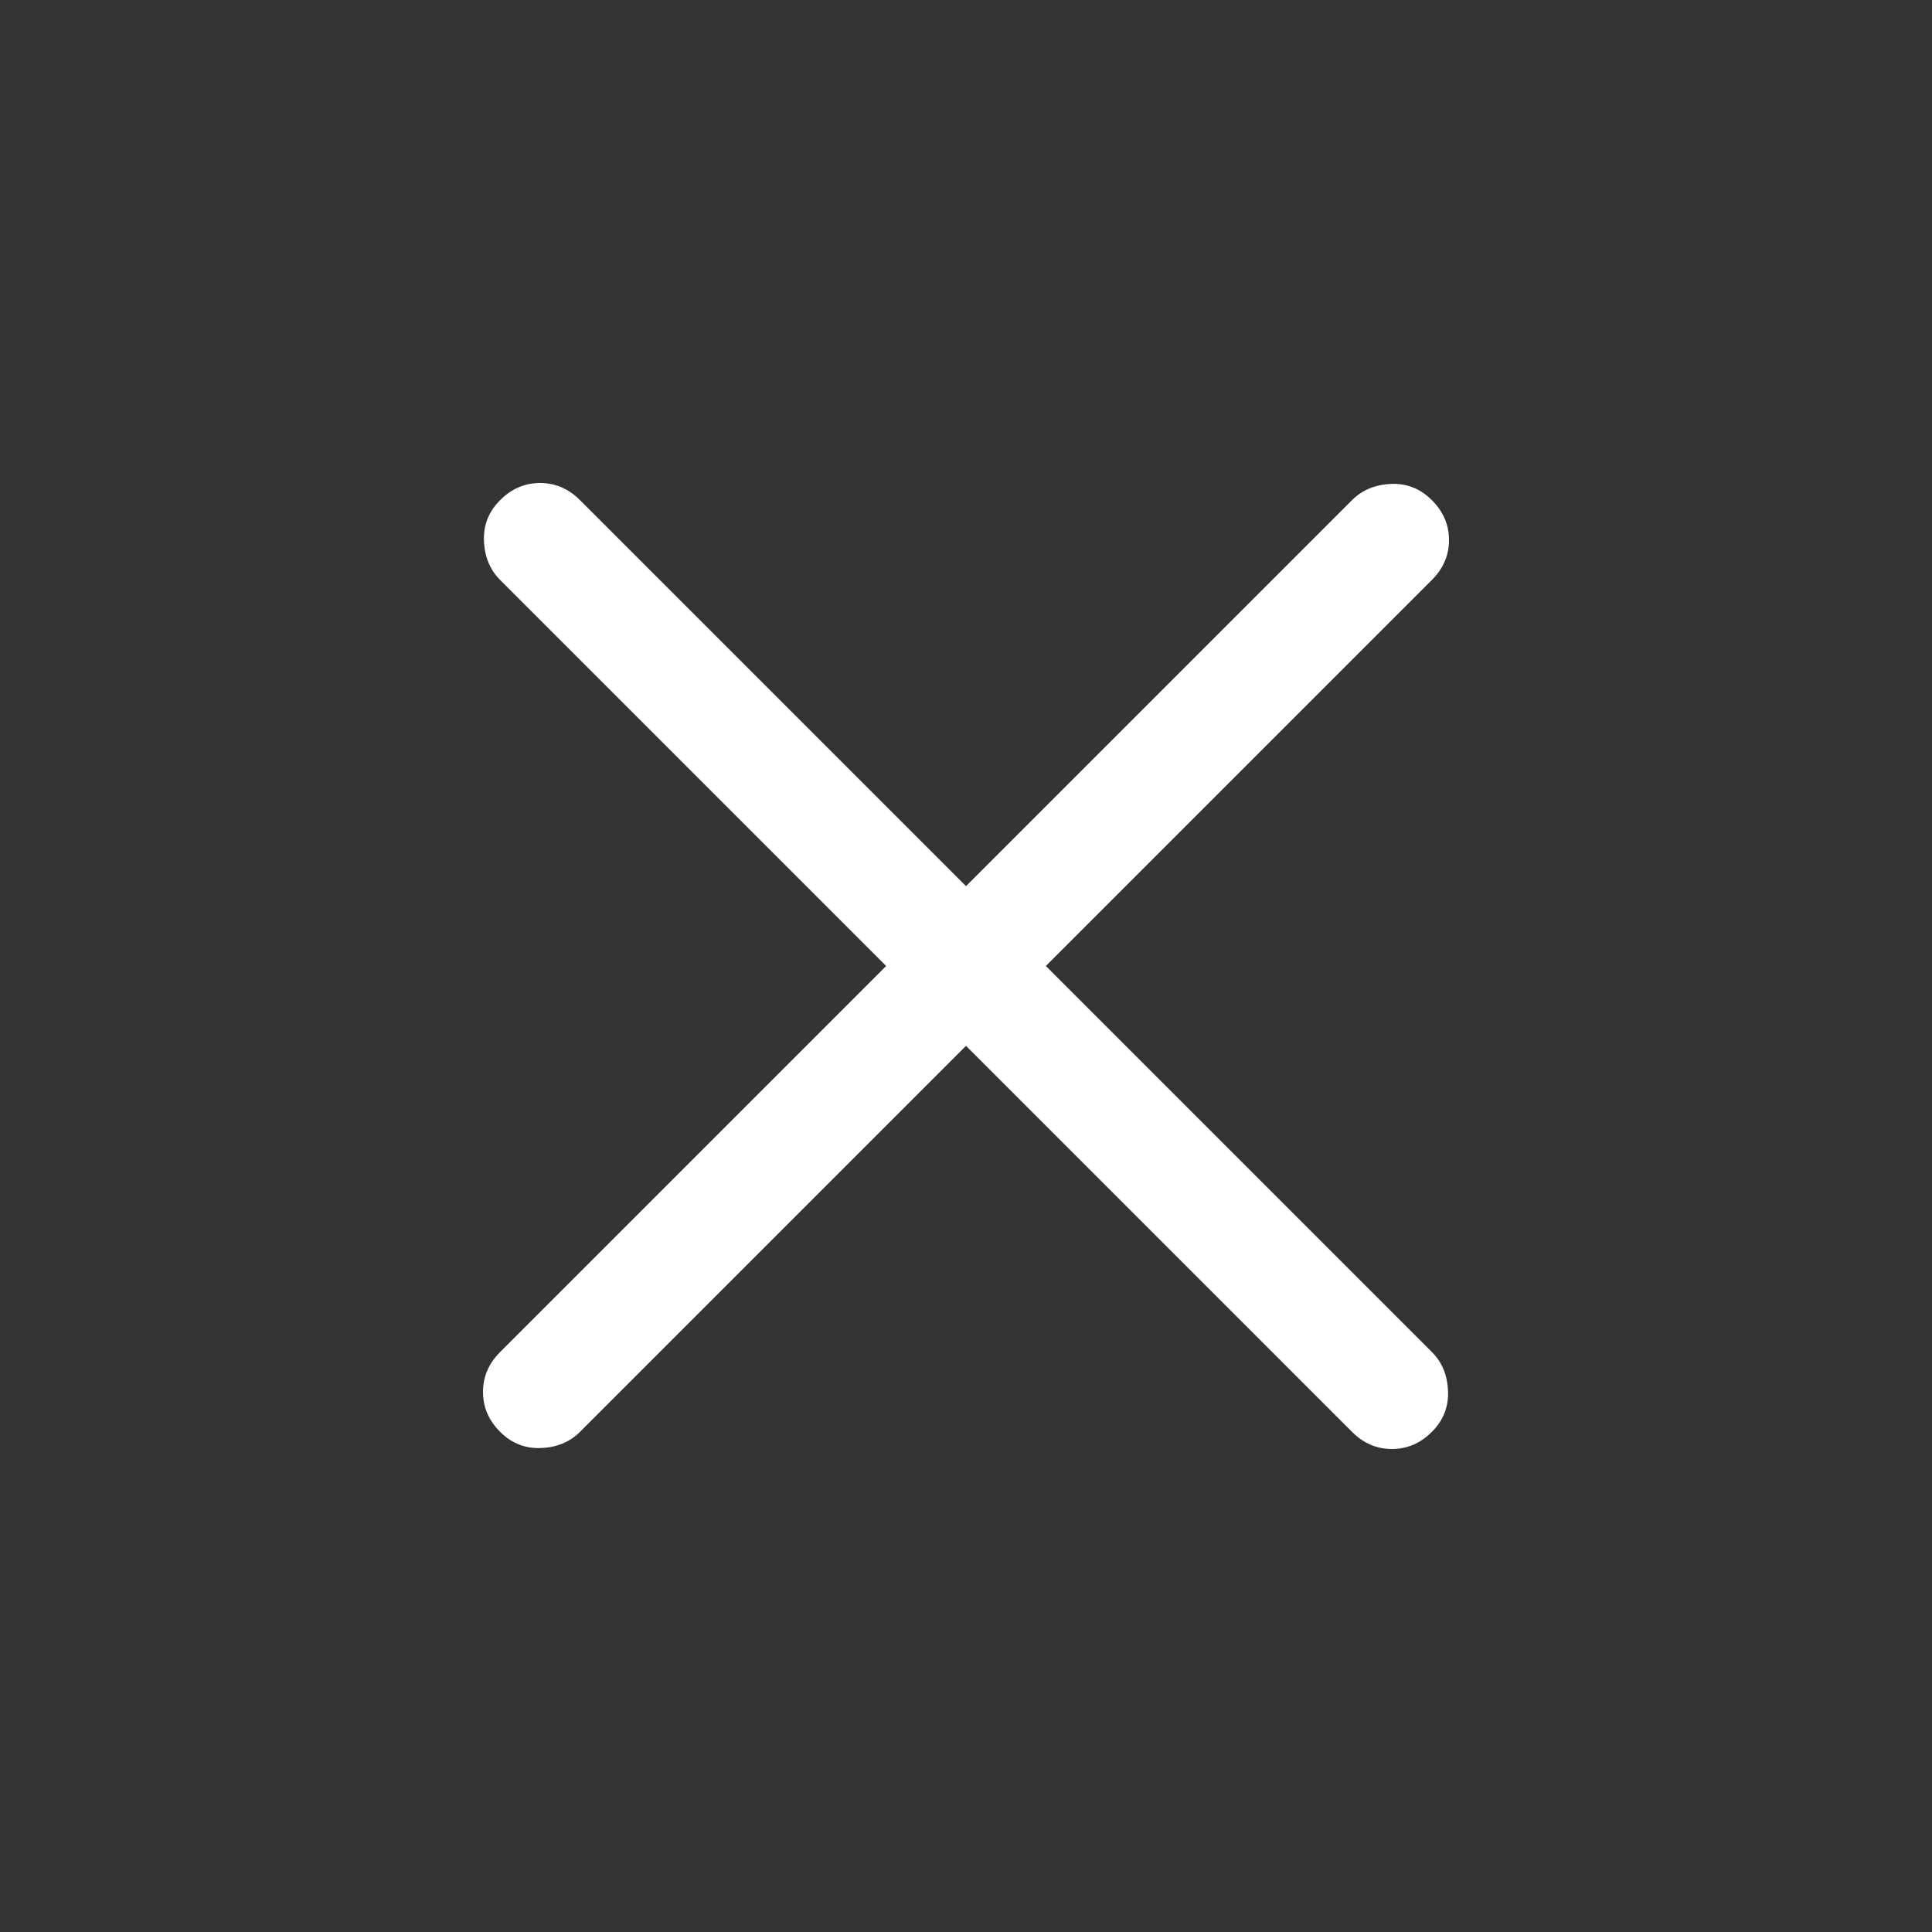 <svg width="24" height="24" viewBox="0 0 24 24" fill="none" xmlns="http://www.w3.org/2000/svg">
<rect x="0" y="0" width="24" height="24" fill="#333333" stroke="none"/>
<path d="M12 12.992L7.205 17.787C7.079 17.913 6.917 17.98 6.721 17.988C6.524 17.996 6.354 17.929 6.213 17.787C6.071 17.646 6 17.48 6 17.291C6 17.102 6.071 16.937 6.213 16.795L11.008 12L6.213 7.205C6.087 7.079 6.02 6.917 6.012 6.72C6.004 6.523 6.071 6.354 6.213 6.213C6.354 6.071 6.52 6 6.709 6C6.898 6 7.063 6.071 7.205 6.213L12 11.008L16.795 6.213C16.921 6.087 17.083 6.02 17.28 6.011C17.477 6.004 17.646 6.071 17.787 6.213C17.929 6.354 18 6.52 18 6.709C18 6.898 17.929 7.063 17.787 7.205L12.992 12L17.787 16.795C17.913 16.921 17.98 17.082 17.988 17.279C17.996 17.476 17.929 17.646 17.787 17.787C17.646 17.929 17.48 18 17.291 18C17.102 18 16.937 17.929 16.795 17.787L12 12.992Z" fill="white"/>
</svg>
